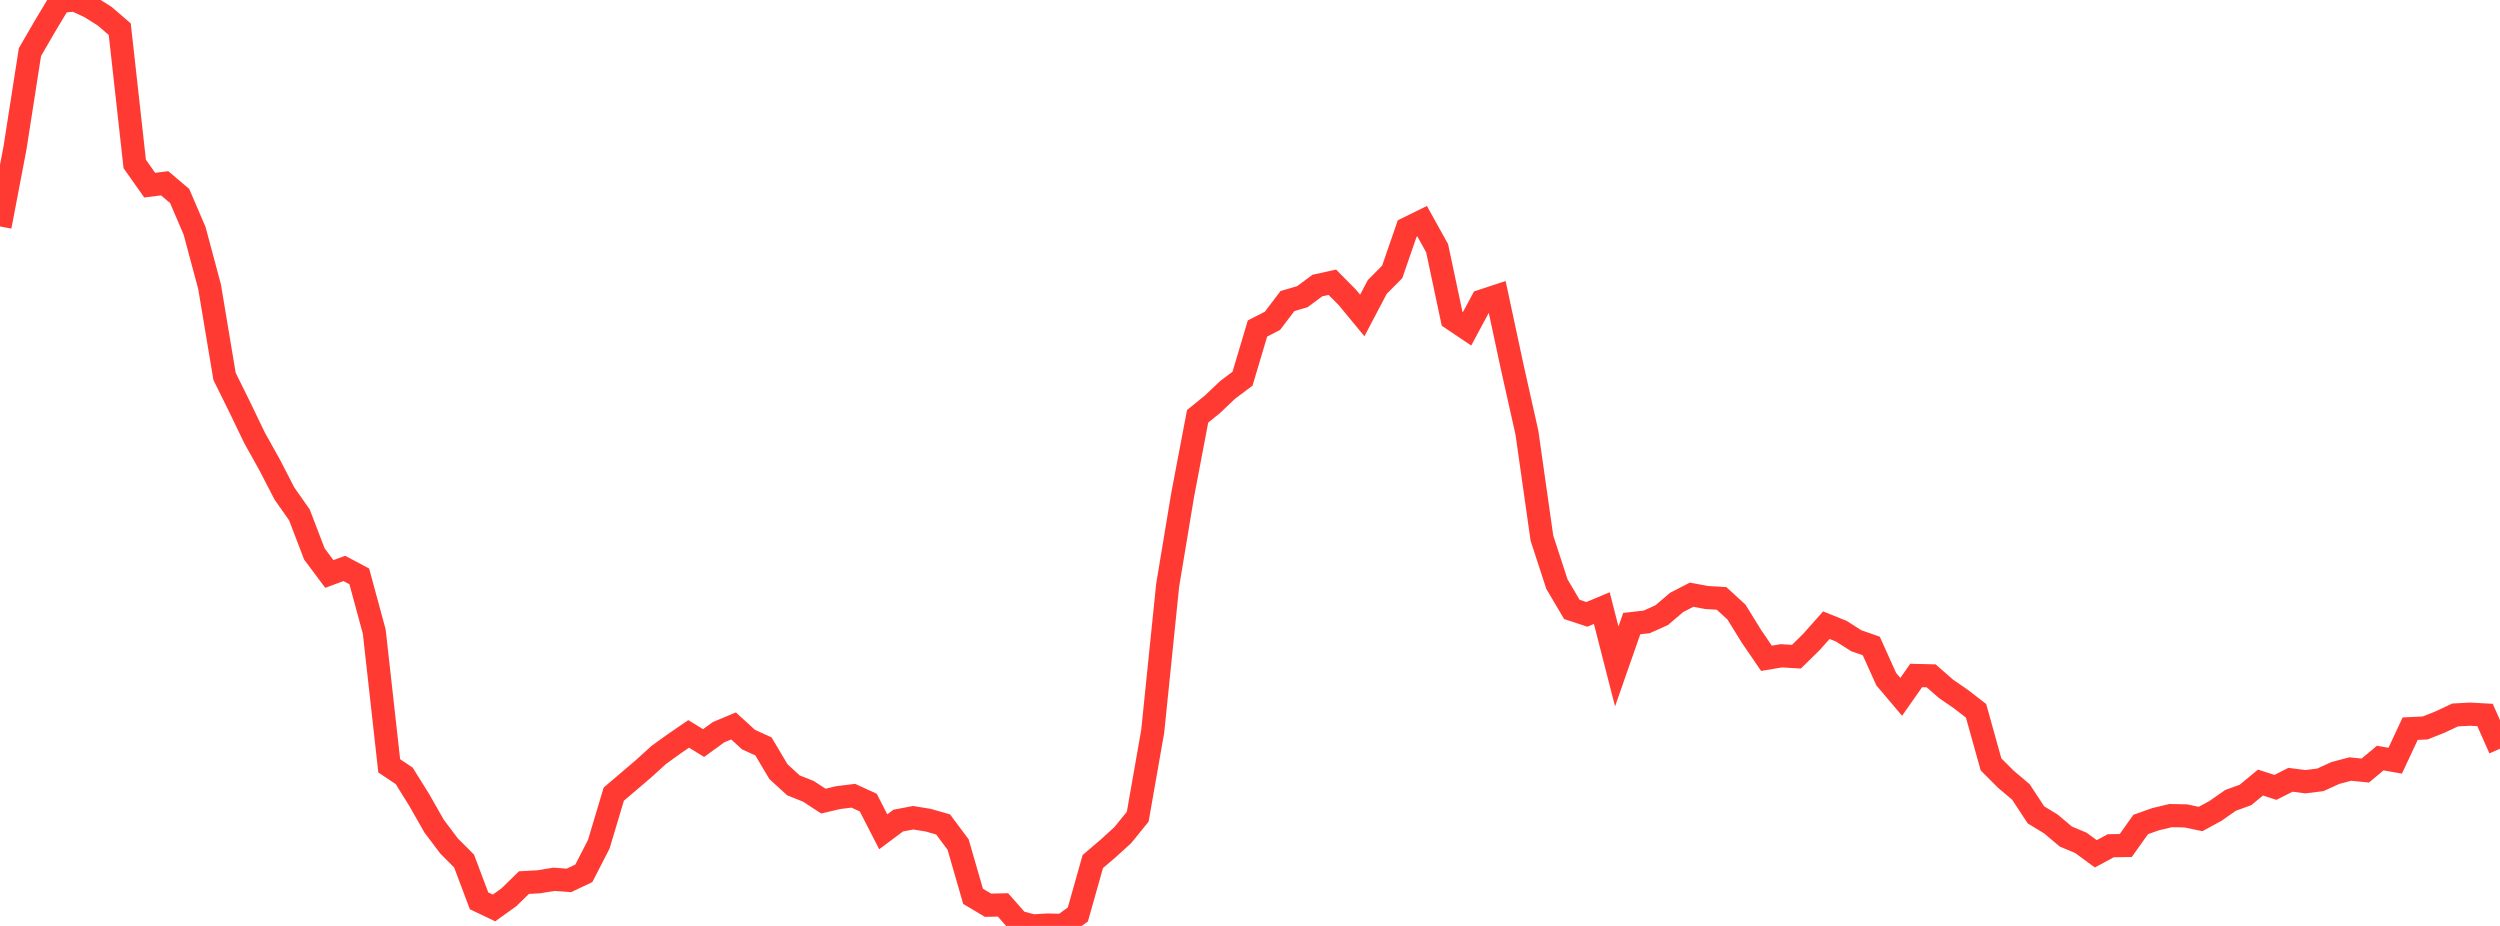 <?xml version="1.0" standalone="no"?>
<!DOCTYPE svg PUBLIC "-//W3C//DTD SVG 1.1//EN" "http://www.w3.org/Graphics/SVG/1.1/DTD/svg11.dtd">

<svg width="135" height="50" viewBox="0 0 135 50" preserveAspectRatio="none" 
  xmlns="http://www.w3.org/2000/svg"
  xmlns:xlink="http://www.w3.org/1999/xlink">


<polyline points="0.0, 12.228 0.808, 7.999 1.617, 2.813 2.425, 1.419 3.234, 0.073 4.042, 0.0 4.85, 0.37 5.659, 0.88 6.467, 1.576 7.275, 8.853 8.084, 9.998 8.892, 9.897 9.701, 10.583 10.509, 12.466 11.317, 15.485 12.126, 20.326 12.934, 21.959 13.743, 23.64 14.551, 25.087 15.359, 26.65 16.168, 27.803 16.976, 29.913 17.784, 30.995 18.593, 30.695 19.401, 31.124 20.21, 34.109 21.018, 41.356 21.826, 41.895 22.635, 43.193 23.443, 44.613 24.251, 45.684 25.06, 46.496 25.868, 48.643 26.677, 49.029 27.485, 48.45 28.293, 47.661 29.102, 47.616 29.91, 47.482 30.719, 47.542 31.527, 47.159 32.335, 45.587 33.144, 42.883 33.952, 42.195 34.76, 41.506 35.569, 40.77 36.377, 40.187 37.186, 39.631 37.994, 40.125 38.802, 39.539 39.611, 39.201 40.419, 39.938 41.228, 40.308 42.036, 41.669 42.844, 42.409 43.653, 42.731 44.461, 43.259 45.269, 43.07 46.078, 42.97 46.886, 43.34 47.695, 44.916 48.503, 44.312 49.311, 44.158 50.12, 44.289 50.928, 44.52 51.737, 45.604 52.545, 48.401 53.353, 48.882 54.162, 48.865 54.97, 49.784 55.778, 50.0 56.587, 49.951 57.395, 49.972 58.204, 49.381 59.012, 46.521 59.82, 45.834 60.629, 45.099 61.437, 44.101 62.246, 39.494 63.054, 31.599 63.862, 26.735 64.671, 22.482 65.479, 21.825 66.287, 21.058 67.096, 20.45 67.904, 17.739 68.713, 17.325 69.521, 16.258 70.329, 16.02 71.138, 15.42 71.946, 15.241 72.754, 16.056 73.563, 17.036 74.371, 15.498 75.18, 14.681 75.988, 12.342 76.796, 11.945 77.605, 13.405 78.413, 17.213 79.222, 17.756 80.03, 16.252 80.838, 15.986 81.647, 19.761 82.455, 23.371 83.263, 29.057 84.072, 31.539 84.88, 32.908 85.689, 33.175 86.497, 32.837 87.305, 35.988 88.114, 33.674 88.922, 33.582 89.731, 33.219 90.539, 32.53 91.347, 32.114 92.156, 32.265 92.964, 32.314 93.772, 33.055 94.581, 34.367 95.389, 35.548 96.198, 35.413 97.006, 35.462 97.814, 34.67 98.623, 33.76 99.431, 34.086 100.24, 34.601 101.048, 34.882 101.856, 36.674 102.665, 37.63 103.473, 36.476 104.281, 36.495 105.09, 37.201 105.898, 37.757 106.707, 38.383 107.515, 41.278 108.323, 42.084 109.132, 42.769 109.94, 44.001 110.749, 44.496 111.557, 45.175 112.365, 45.512 113.174, 46.106 113.982, 45.67 114.79, 45.658 115.599, 44.521 116.407, 44.235 117.216, 44.043 118.024, 44.057 118.832, 44.226 119.641, 43.785 120.449, 43.22 121.257, 42.927 122.066, 42.258 122.874, 42.519 123.683, 42.109 124.491, 42.212 125.299, 42.112 126.108, 41.742 126.916, 41.528 127.725, 41.61 128.533, 40.936 129.341, 41.078 130.15, 39.348 130.958, 39.31 131.766, 38.99 132.575, 38.608 133.383, 38.565 134.192, 38.609 135.0, 40.431" fill="none" stroke="#ff3a33" stroke-width="1.25"/>

</svg>